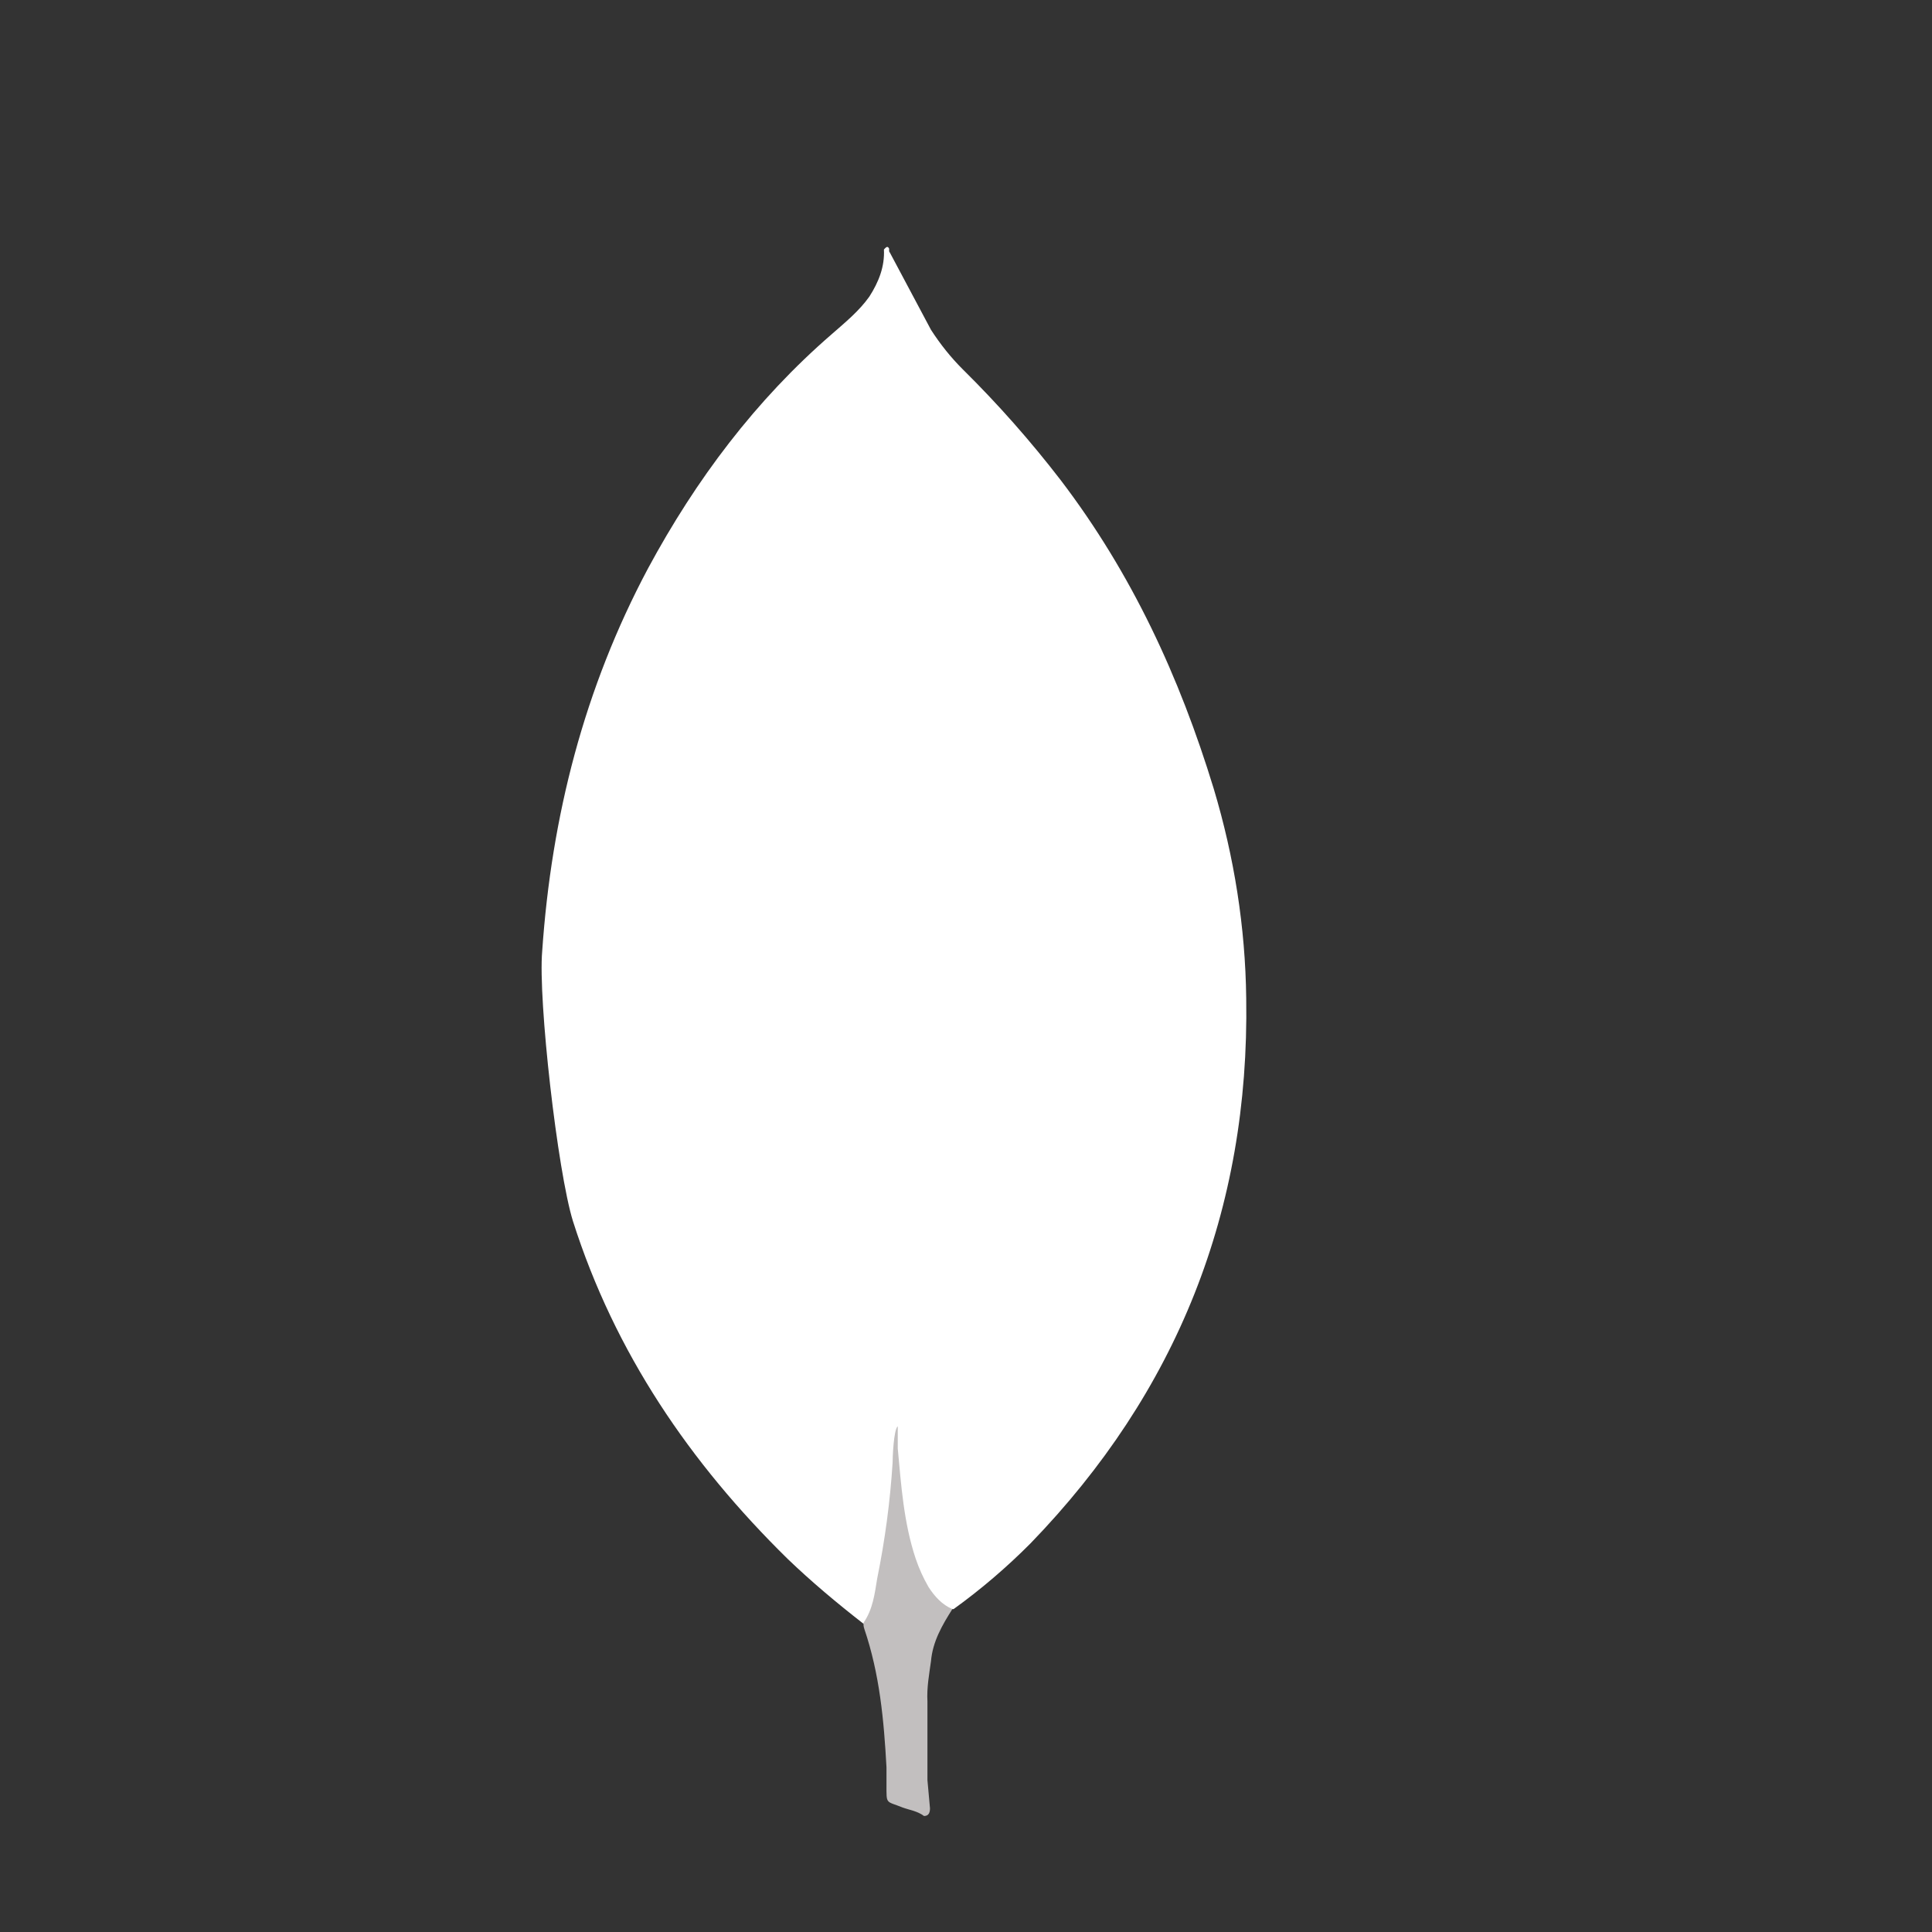 <?xml version="1.0" encoding="utf-8"?>
<!-- Generator: Adobe Illustrator 26.1.0, SVG Export Plug-In . SVG Version: 6.00 Build 0)  -->
<svg version="1.1" id="Layer_1" xmlns="http://www.w3.org/2000/svg" xmlns:xlink="http://www.w3.org/1999/xlink" x="0px" y="0px"
	 viewBox="0 0 2500 2500" style="enable-background:new 0 0 2500 2500;" xml:space="preserve">
<rect x="0" y="0" width="2500" height="2500" fill="#333333" stroke="none"/>
<style type="text/css">
	.st0{fill:#FFFFFF;}
	.st1{fill:#C2BFBF;}
</style>
<path class="st0" d="M1150.5,325l54.2,101.8c12.2,18.8,25.4,35.4,40.9,50.9c45.6,45,88,93,127.1,143.8
	c91.8,120.5,153.7,254.4,197.9,399.2c26.5,88.4,40.9,179.2,42,270.9c4.4,274.3-89.6,509.8-279.1,705.5c-30.8,31-64.1,59.5-99.6,85.1
	c-18.8,0-27.7-14.4-35.4-27.7c-14.1-24.6-23.5-51.6-27.7-79.6c-6.7-33.2-11-66.4-8.9-100.6v-15.5
	C1160.5,1855.4,1143.9,332.8,1150.5,325L1150.5,325z"/>
<path class="st0" d="M1150.5,321.7c-2.2-4.4-4.4-1.1-6.7,1.1c1.1,22.2-6.7,42-18.8,60.9c-13.3,18.8-31,33.2-48.7,48.7
	c-98.3,85.1-175.7,188-237.7,303c-82.5,154.8-125,320.7-137,495.4c-5.5,63,19.9,285.3,39.8,349.4c54.2,170.3,151.5,313,277.6,436.8
	c31,29.8,64.1,57.5,98.3,84.1c10,0,11-8.9,13.3-15.5c4.4-14.1,7.7-28.5,10-43.1l22.2-165.8L1150.5,321.7z"/>
<path class="st1" d="M1204.7,2149.5c2.2-25.4,14.4-46.4,27.7-67.4c-13.3-5.5-23.2-16.5-31-28.7c-6.7-11.6-12.2-23.8-16.5-36.5
	c-15.5-46.4-18.8-95.2-23.2-142.6v-28.7c-5.5,4.4-6.7,42-6.7,47.6c-3.2,50.2-9.9,100-19.9,149.3c-3.3,19.9-5.5,39.8-17.8,57.5
	c0,2.2,0,4.4,1.1,7.7c19.9,58.6,25.4,118.3,28.7,179.2v22.2c0,26.5-1.1,20.9,20.9,29.8c8.9,3.3,18.8,4.4,27.7,11
	c6.7,0,7.7-5.5,7.7-10l-3.3-36.5v-101.8C1199.1,2183.8,1202.4,2166.2,1204.7,2149.5L1204.7,2149.5z"/>
</svg>
